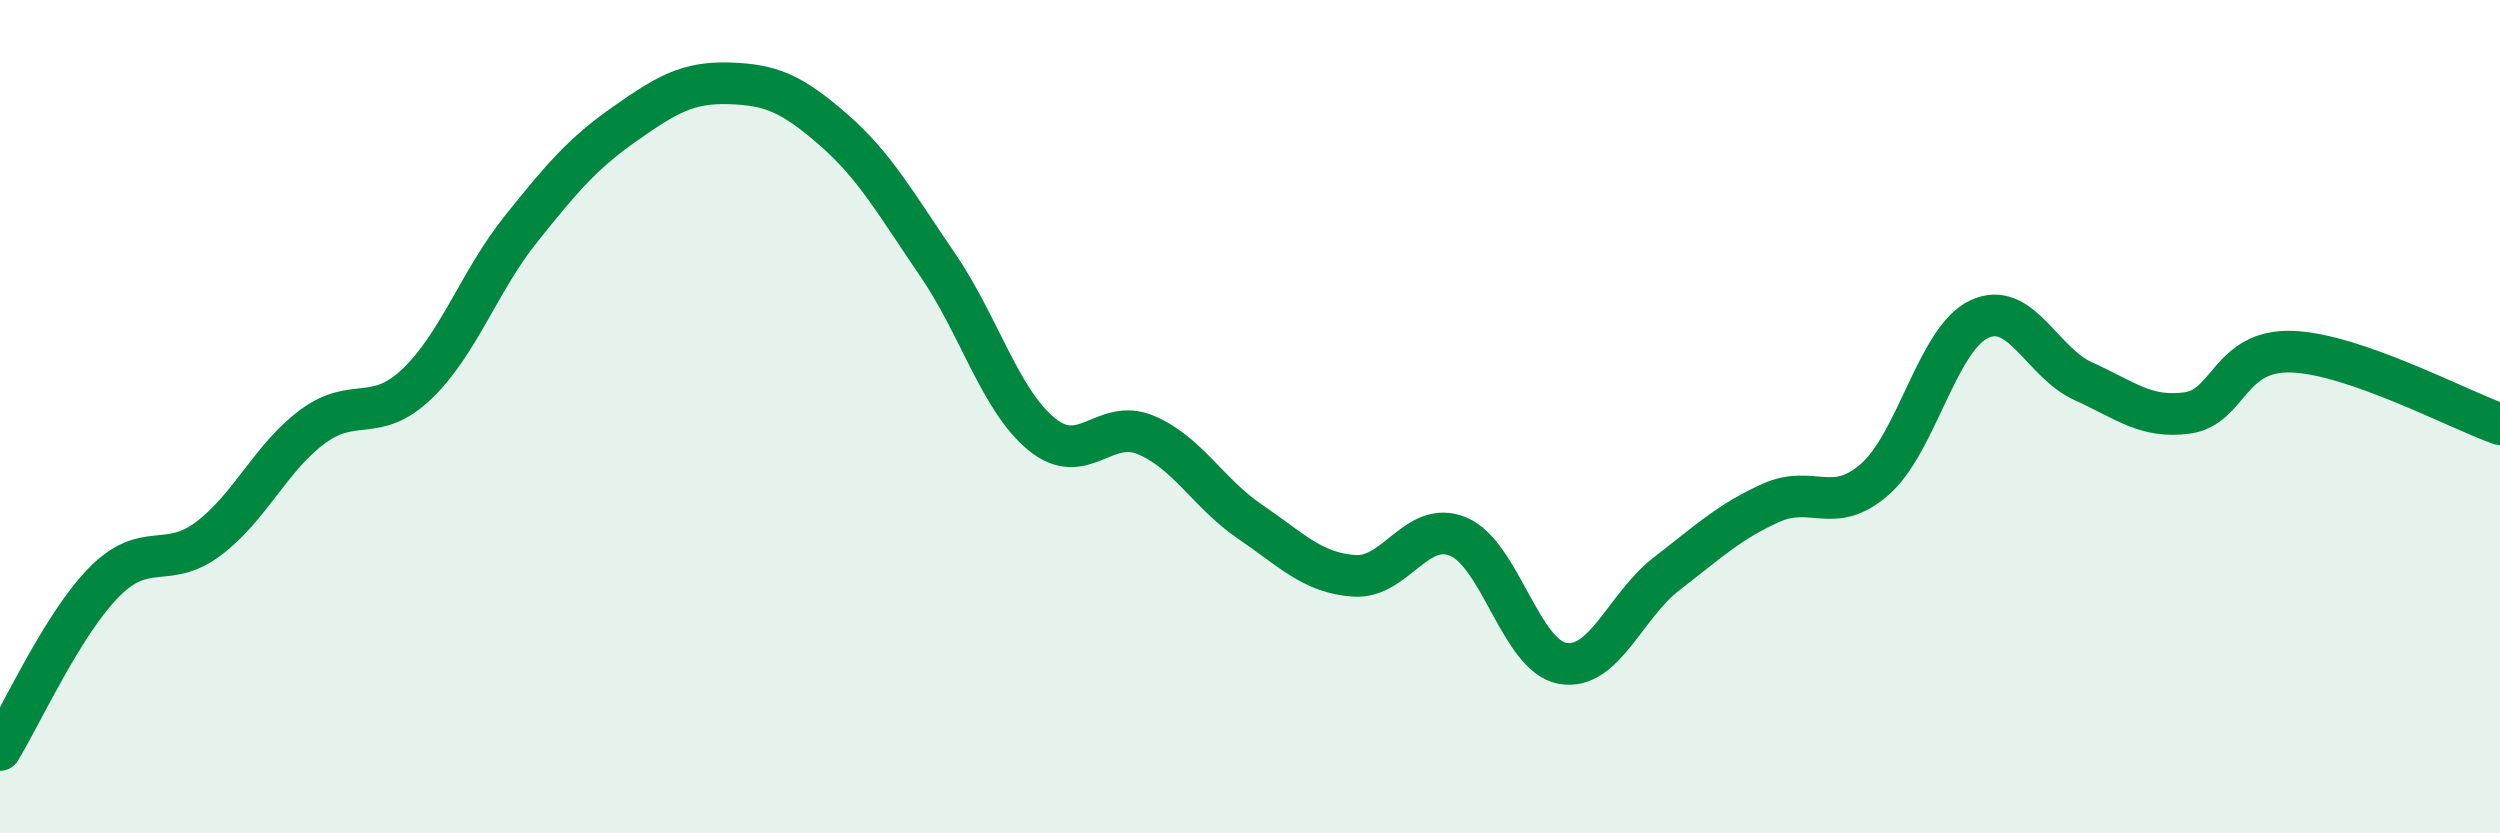 
    <svg width="60" height="20" viewBox="0 0 60 20" xmlns="http://www.w3.org/2000/svg">
      <path
        d="M 0,18 C 0.5,17.19 1.5,14.98 2.5,13.97 C 3.5,12.96 4,13.68 5,12.93 C 6,12.18 6.5,10.98 7.5,10.24 C 8.5,9.5 9,10.17 10,9.22 C 11,8.27 11.5,6.75 12.5,5.5 C 13.5,4.25 14,3.67 15,2.97 C 16,2.27 16.5,1.97 17.5,2 C 18.5,2.03 19,2.24 20,3.11 C 21,3.98 21.5,4.89 22.5,6.35 C 23.5,7.81 24,9.6 25,10.42 C 26,11.24 26.5,10.02 27.5,10.44 C 28.5,10.86 29,11.84 30,12.52 C 31,13.2 31.5,13.75 32.5,13.82 C 33.5,13.89 34,12.46 35,12.88 C 36,13.3 36.5,15.74 37.5,15.92 C 38.5,16.1 39,14.54 40,13.77 C 41,13 41.5,12.52 42.5,12.07 C 43.5,11.62 44,12.38 45,11.5 C 46,10.62 46.5,8.13 47.5,7.66 C 48.5,7.19 49,8.7 50,9.15 C 51,9.6 51.5,10.05 52.5,9.91 C 53.5,9.77 53.5,8.39 55,8.44 C 56.5,8.49 59,9.83 60,10.18L60 20L0 20Z"
        fill="#008740"
        opacity="0.1"
        stroke-linecap="round"
        stroke-linejoin="round"
      />
      <path
        d="M 0,18 C 0.5,17.19 1.5,14.98 2.5,13.97 C 3.5,12.96 4,13.68 5,12.93 C 6,12.18 6.5,10.98 7.5,10.24 C 8.5,9.5 9,10.17 10,9.22 C 11,8.27 11.5,6.75 12.5,5.5 C 13.5,4.25 14,3.67 15,2.97 C 16,2.27 16.5,1.97 17.5,2 C 18.5,2.03 19,2.24 20,3.11 C 21,3.98 21.5,4.89 22.5,6.35 C 23.5,7.81 24,9.6 25,10.42 C 26,11.24 26.5,10.02 27.5,10.44 C 28.5,10.86 29,11.84 30,12.52 C 31,13.2 31.5,13.75 32.5,13.82 C 33.5,13.89 34,12.46 35,12.88 C 36,13.3 36.5,15.74 37.5,15.92 C 38.5,16.1 39,14.54 40,13.77 C 41,13 41.5,12.52 42.5,12.07 C 43.5,11.62 44,12.38 45,11.5 C 46,10.62 46.5,8.13 47.5,7.66 C 48.5,7.19 49,8.7 50,9.15 C 51,9.6 51.5,10.05 52.5,9.91 C 53.5,9.77 53.5,8.39 55,8.44 C 56.5,8.49 59,9.83 60,10.18"
        stroke="#008740"
        stroke-width="1"
        fill="none"
        stroke-linecap="round"
        stroke-linejoin="round"
      />
    </svg>
  